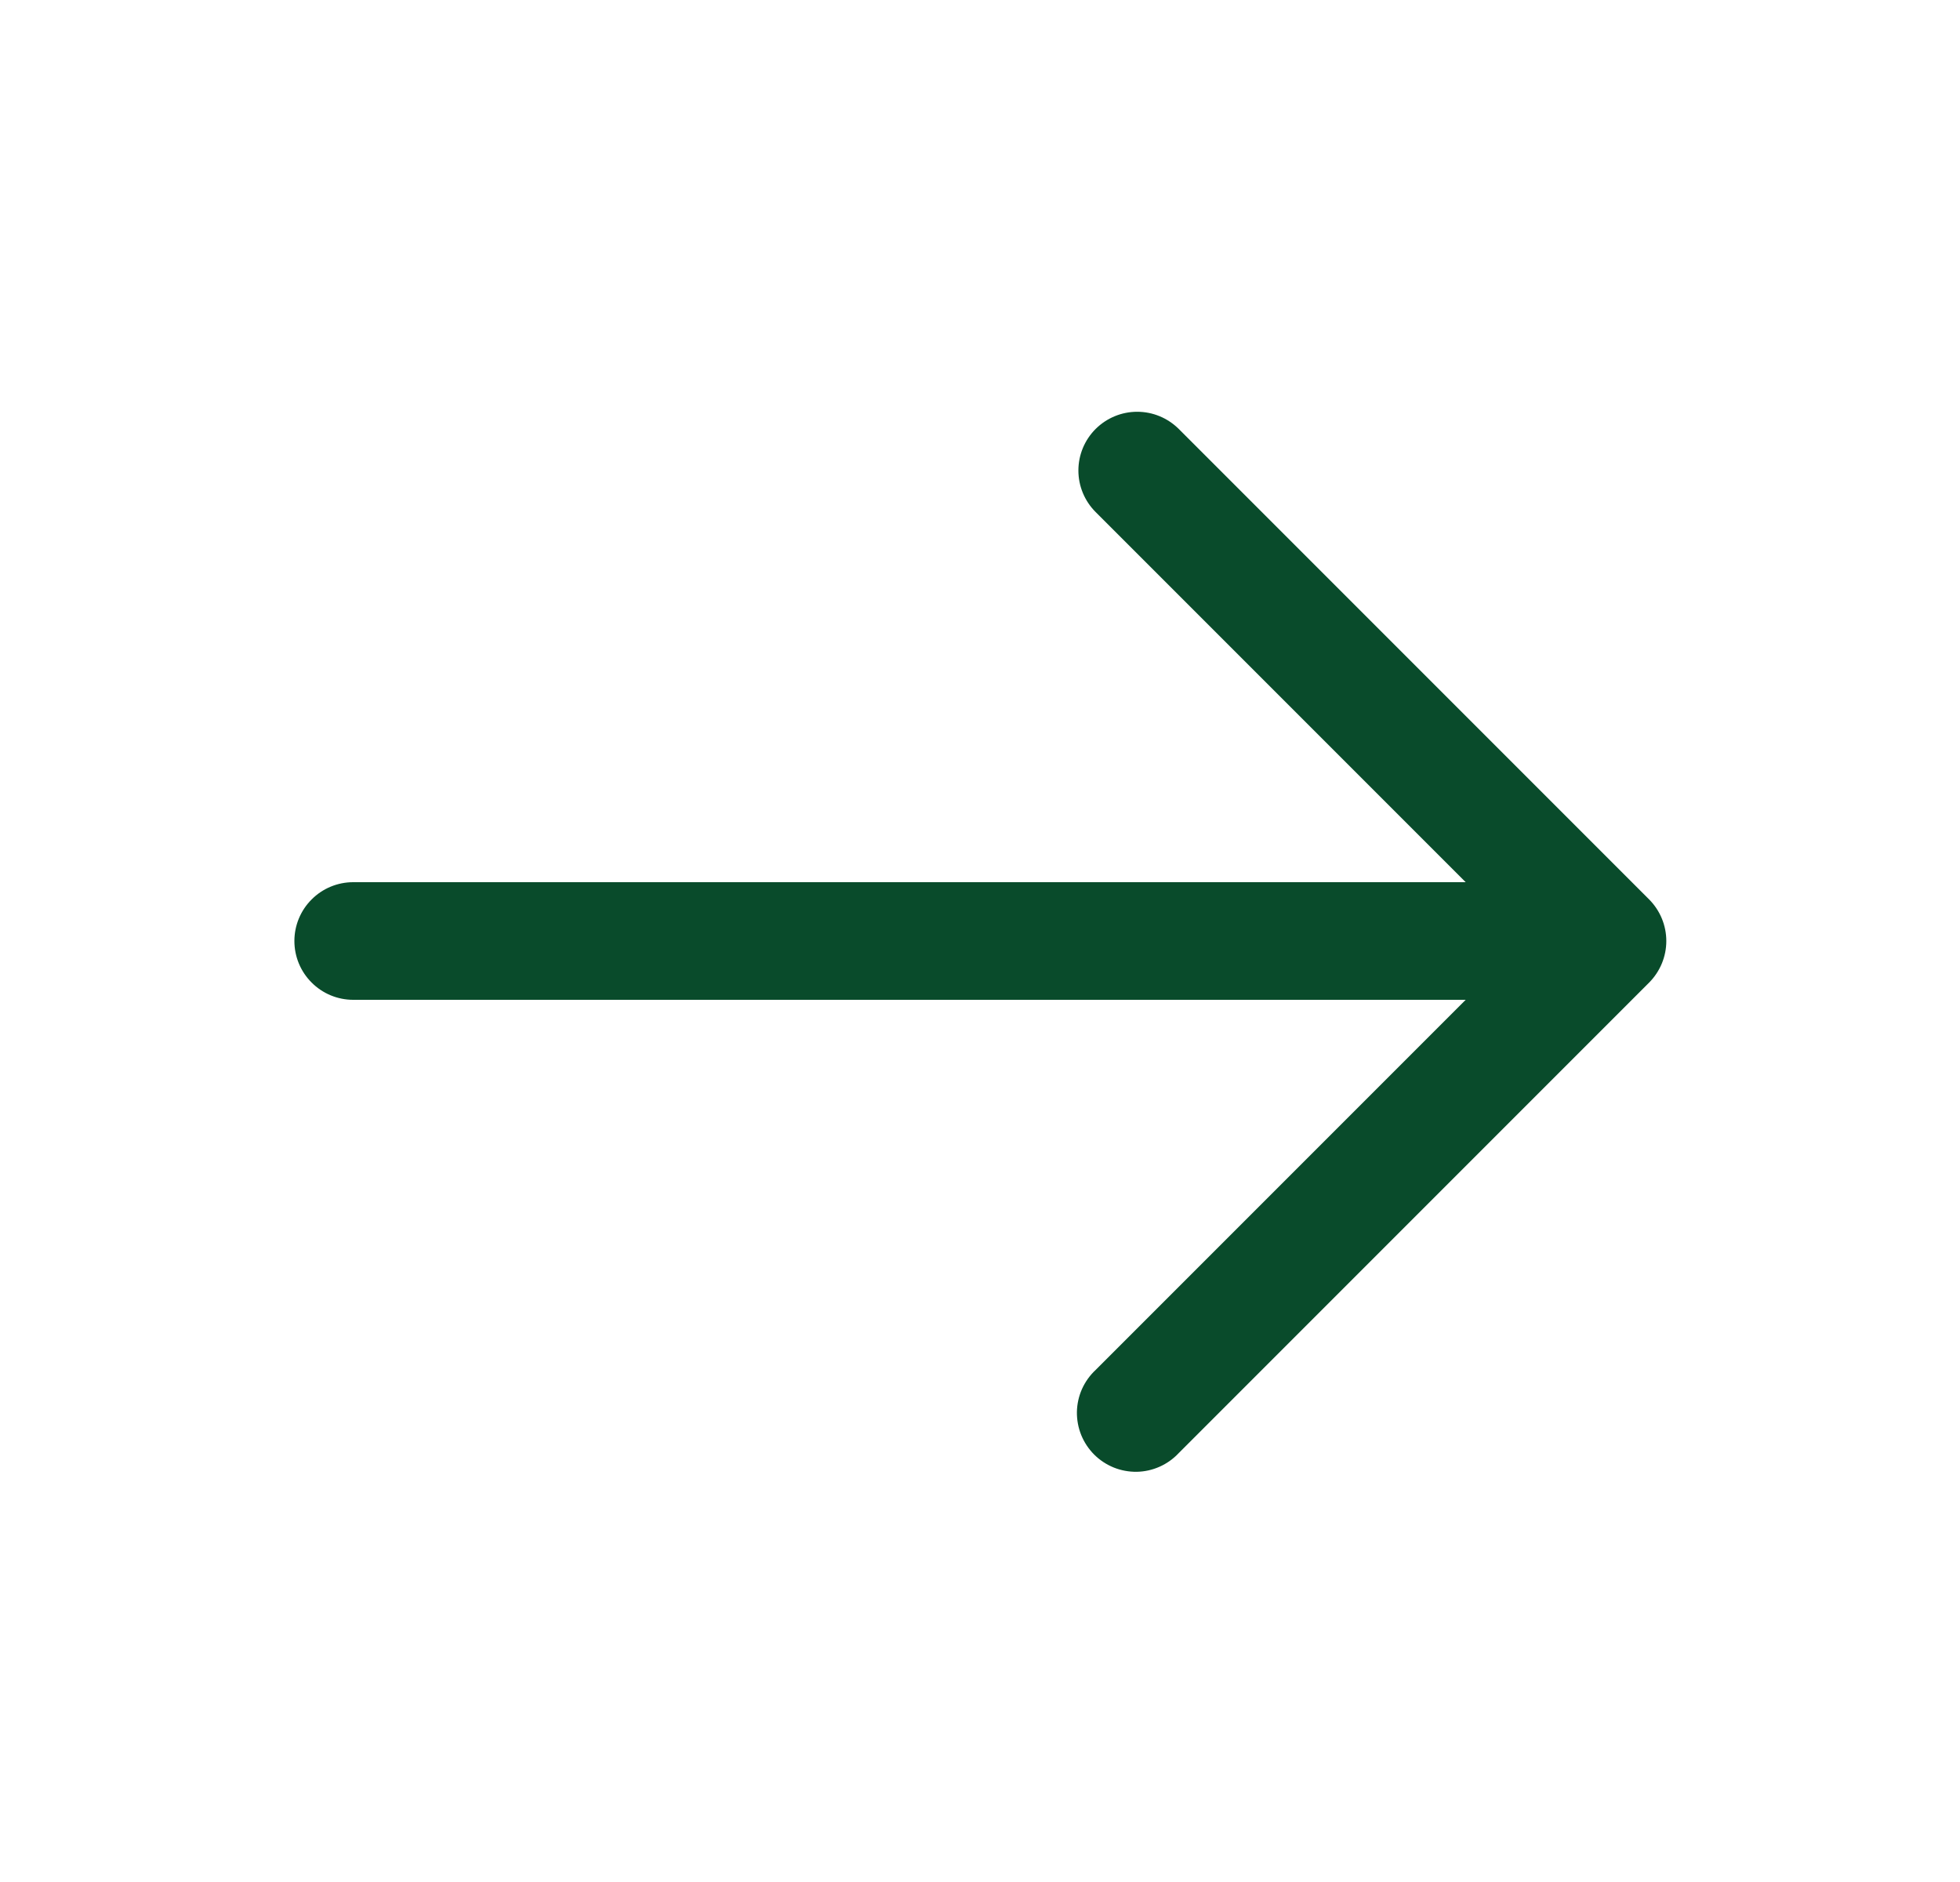 <svg width="25" height="24" viewBox="0 0 25 24" fill="none" xmlns="http://www.w3.org/2000/svg">
<path fill-rule="evenodd" clip-rule="evenodd" d="M13.975 5.47C14.116 5.33 14.306 5.251 14.505 5.251C14.704 5.251 14.894 5.33 15.035 5.47L21.035 11.47C21.175 11.611 21.254 11.801 21.254 12C21.254 12.199 21.175 12.389 21.035 12.53L15.035 18.53C14.966 18.604 14.883 18.663 14.791 18.704C14.699 18.745 14.6 18.767 14.499 18.769C14.399 18.77 14.299 18.752 14.205 18.714C14.112 18.676 14.027 18.62 13.956 18.549C13.885 18.478 13.829 18.393 13.791 18.3C13.753 18.206 13.735 18.106 13.736 18.006C13.738 17.905 13.76 17.805 13.801 17.713C13.842 17.622 13.901 17.539 13.975 17.47L18.695 12.75H4.505C4.306 12.75 4.115 12.671 3.975 12.53C3.834 12.39 3.755 12.199 3.755 12C3.755 11.801 3.834 11.61 3.975 11.47C4.115 11.329 4.306 11.25 4.505 11.25H18.695L13.975 6.53C13.834 6.389 13.755 6.199 13.755 6C13.755 5.801 13.834 5.611 13.975 5.47Z" fill="#094B2B"/>
</svg>
